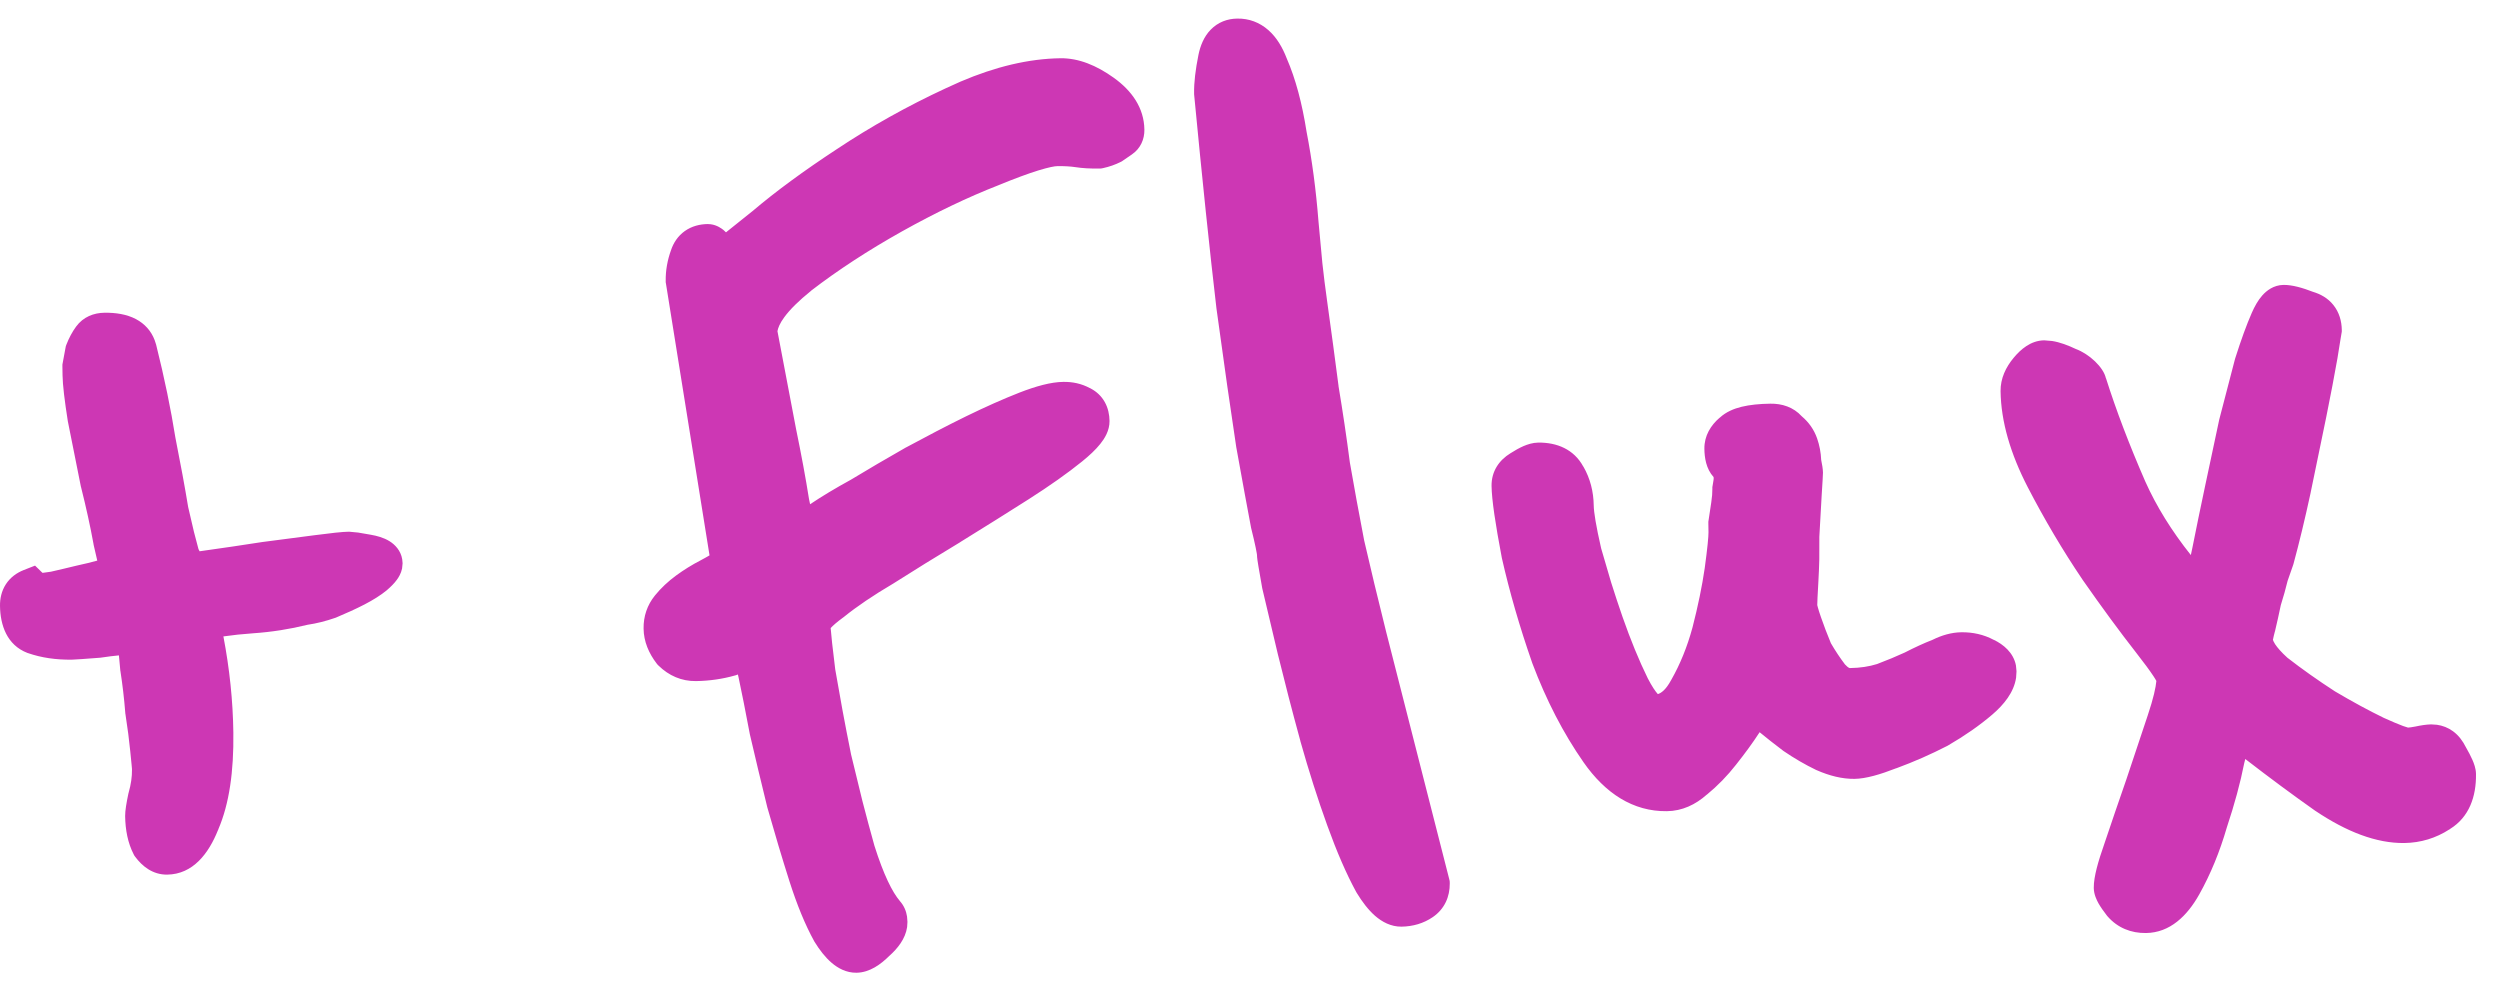 <svg xmlns="http://www.w3.org/2000/svg" width="53" height="21" viewBox="0 0 53 21" fill="none">
  <g clip-path="url(#clip0_3505_32162)">
    <path d="M22.482 1.235C22.87 1.23 23.249 1.389 23.608 1.646C23.994 1.921 24.255 2.287 24.261 2.749C24.264 2.95 24.181 3.148 23.995 3.275C23.933 3.318 23.869 3.361 23.807 3.404L23.786 3.419L23.765 3.43C23.645 3.491 23.516 3.536 23.381 3.565L23.343 3.572L23.303 3.573C23.119 3.576 22.948 3.567 22.794 3.543C22.695 3.528 22.57 3.52 22.417 3.522C22.362 3.522 22.235 3.545 22.01 3.614C21.794 3.681 21.518 3.783 21.178 3.922L21.172 3.925C20.521 4.179 19.835 4.507 19.116 4.909C18.401 5.31 17.761 5.728 17.195 6.163L17.196 6.164C16.931 6.377 16.746 6.563 16.629 6.722C16.529 6.857 16.493 6.956 16.482 7.021L16.877 9.097C16.989 9.641 17.081 10.136 17.151 10.58L17.174 10.69C17.421 10.524 17.709 10.351 18.037 10.171C18.396 9.954 18.786 9.725 19.206 9.486L19.213 9.483C19.657 9.243 20.08 9.023 20.483 8.825C20.889 8.627 21.266 8.459 21.613 8.323C21.961 8.188 22.279 8.099 22.542 8.096C22.737 8.093 22.927 8.132 23.101 8.226L23.102 8.225C23.111 8.229 23.12 8.235 23.129 8.239H23.128C23.248 8.303 23.35 8.397 23.42 8.522C23.493 8.651 23.52 8.792 23.522 8.925C23.524 9.132 23.414 9.302 23.326 9.411C23.228 9.534 23.094 9.659 22.938 9.785C22.631 10.033 22.253 10.3 21.806 10.585C21.365 10.866 20.882 11.168 20.358 11.492L20.355 11.495C19.855 11.796 19.388 12.085 18.952 12.362L18.941 12.369C18.513 12.621 18.164 12.858 17.892 13.078L17.885 13.084L17.877 13.089C17.742 13.188 17.657 13.263 17.61 13.315C17.62 13.45 17.65 13.735 17.707 14.191L17.86 15.052C17.915 15.351 17.977 15.666 18.043 15.996L18.283 16.981C18.366 17.302 18.451 17.619 18.538 17.93C18.732 18.544 18.918 18.915 19.076 19.1H19.075C19.167 19.201 19.212 19.319 19.229 19.429L19.238 19.543L19.231 19.654C19.194 19.907 19.025 20.111 18.858 20.261L18.858 20.26C18.678 20.44 18.441 20.618 18.157 20.622C17.942 20.625 17.763 20.525 17.629 20.41C17.495 20.295 17.376 20.141 17.268 19.966L17.258 19.948C17.069 19.605 16.895 19.18 16.736 18.682C16.581 18.194 16.426 17.676 16.27 17.126L16.266 17.112C16.132 16.565 16.008 16.048 15.896 15.563L15.894 15.555L15.893 15.546C15.802 15.065 15.724 14.669 15.657 14.358C15.653 14.338 15.647 14.318 15.643 14.299C15.634 14.302 15.625 14.305 15.616 14.309L15.601 14.315L15.585 14.319C15.318 14.395 15.04 14.435 14.754 14.439C14.447 14.443 14.178 14.323 13.961 14.111L13.941 14.091L13.923 14.069C13.755 13.851 13.647 13.601 13.644 13.326C13.64 13.067 13.721 12.826 13.885 12.624C14.012 12.467 14.162 12.327 14.333 12.201C14.497 12.081 14.671 11.973 14.857 11.877C14.923 11.843 14.984 11.807 15.042 11.774L14.118 6.011L14.113 5.983V5.953C14.11 5.734 14.149 5.516 14.225 5.305C14.277 5.149 14.37 5.004 14.517 4.899C14.666 4.793 14.838 4.752 15.003 4.75L15.065 4.754C15.202 4.771 15.3 4.846 15.34 4.878C15.357 4.892 15.373 4.909 15.39 4.925L15.394 4.923C15.528 4.817 15.715 4.667 15.954 4.475C16.448 4.056 17.044 3.619 17.739 3.163C18.465 2.68 19.234 2.251 20.045 1.874L20.363 1.73C21.102 1.414 21.809 1.244 22.482 1.235ZM48.41 6.04C48.598 6.038 48.818 6.103 49.035 6.187C49.196 6.235 49.35 6.32 49.466 6.464C49.593 6.622 49.643 6.809 49.646 6.993V7.027L49.641 7.063L49.64 7.065C49.64 7.065 49.639 7.068 49.639 7.07C49.638 7.076 49.637 7.085 49.635 7.096C49.631 7.118 49.626 7.153 49.618 7.197C49.604 7.287 49.582 7.422 49.553 7.601L49.552 7.606C49.492 7.948 49.413 8.365 49.314 8.853C49.215 9.339 49.105 9.869 48.986 10.441V10.444C48.866 10.998 48.745 11.502 48.622 11.954L48.619 11.963L48.617 11.971C48.595 12.04 48.554 12.156 48.497 12.315C48.458 12.479 48.409 12.65 48.353 12.829C48.313 13.019 48.274 13.199 48.233 13.369L48.231 13.383L48.229 13.382C48.21 13.452 48.198 13.505 48.191 13.541C48.189 13.55 48.187 13.557 48.186 13.563C48.189 13.575 48.199 13.606 48.233 13.658C48.282 13.732 48.365 13.828 48.493 13.944C48.798 14.181 49.134 14.419 49.501 14.657C49.869 14.875 50.214 15.062 50.537 15.219C50.714 15.299 50.85 15.356 50.947 15.392C50.995 15.409 51.028 15.419 51.05 15.425C51.079 15.423 51.131 15.418 51.209 15.402C51.325 15.377 51.439 15.359 51.54 15.357L51.662 15.365C51.783 15.382 51.899 15.426 52.003 15.502C52.126 15.592 52.212 15.712 52.275 15.838C52.332 15.938 52.382 16.031 52.417 16.113C52.446 16.181 52.49 16.291 52.491 16.408C52.498 16.887 52.347 17.323 51.941 17.574L51.943 17.575C51.939 17.577 51.936 17.579 51.933 17.581L51.929 17.584L51.928 17.583C51.638 17.77 51.318 17.867 50.973 17.872C50.374 17.88 49.743 17.63 49.092 17.194L49.085 17.19C48.608 16.854 48.113 16.487 47.6 16.091C47.593 16.119 47.585 16.147 47.578 16.177C47.496 16.594 47.372 17.051 47.208 17.544C47.059 18.057 46.865 18.532 46.622 18.965C46.368 19.417 46.003 19.774 45.496 19.78C45.18 19.785 44.895 19.671 44.683 19.43L44.674 19.42L44.666 19.41C44.596 19.319 44.534 19.232 44.488 19.151C44.452 19.085 44.39 18.965 44.388 18.826C44.386 18.698 44.414 18.551 44.451 18.404C44.49 18.251 44.548 18.07 44.621 17.862C44.763 17.439 44.915 16.994 45.077 16.529C45.239 16.045 45.39 15.591 45.531 15.169C45.654 14.804 45.704 14.567 45.715 14.436C45.702 14.412 45.683 14.379 45.655 14.337C45.578 14.22 45.457 14.055 45.288 13.839C44.94 13.394 44.559 12.876 44.148 12.287L44.145 12.282C43.727 11.663 43.342 11.011 42.988 10.328C42.623 9.621 42.421 8.94 42.412 8.292C42.409 8.022 42.524 7.784 42.69 7.585C42.83 7.416 43.046 7.219 43.336 7.215L43.505 7.229C43.671 7.255 43.842 7.32 44.008 7.399C44.293 7.505 44.594 7.785 44.645 8.019H44.647C44.861 8.695 45.139 9.426 45.481 10.21C45.717 10.736 46.038 11.255 46.446 11.767C46.457 11.713 46.47 11.658 46.481 11.601C46.561 11.197 46.651 10.762 46.75 10.295C46.849 9.83 46.948 9.365 47.047 8.899L47.049 8.891L47.051 8.883C47.171 8.417 47.282 7.993 47.382 7.611L47.388 7.592C47.511 7.204 47.628 6.883 47.738 6.632C47.797 6.498 47.868 6.368 47.959 6.265C48.049 6.163 48.2 6.043 48.41 6.04ZM26.231 0.394C26.479 0.39 26.704 0.475 26.89 0.639C27.066 0.794 27.189 1.005 27.279 1.239C27.467 1.672 27.605 2.192 27.699 2.791C27.816 3.395 27.9 4.031 27.952 4.696L28.034 5.578C28.064 5.853 28.096 6.108 28.13 6.345V6.347C28.224 7.021 28.306 7.633 28.377 8.182H28.376C28.466 8.723 28.547 9.264 28.617 9.805C28.707 10.324 28.808 10.875 28.92 11.456C29.054 12.041 29.21 12.69 29.388 13.402L30.722 18.631L30.733 18.677L30.735 18.725C30.738 19.01 30.625 19.271 30.376 19.442C30.179 19.577 29.953 19.641 29.714 19.645C29.487 19.648 29.297 19.542 29.152 19.416C29.008 19.29 28.878 19.119 28.759 18.923L28.755 18.915L28.75 18.907C28.543 18.528 28.339 18.056 28.138 17.499C27.937 16.944 27.747 16.347 27.567 15.709L27.567 15.705C27.388 15.052 27.233 14.45 27.098 13.899L27.097 13.897C26.963 13.329 26.85 12.856 26.761 12.478L26.759 12.468L26.757 12.457C26.723 12.267 26.697 12.117 26.679 12.009C26.664 11.92 26.648 11.82 26.648 11.761C26.648 11.761 26.643 11.719 26.62 11.607C26.599 11.504 26.567 11.366 26.523 11.19L26.521 11.179L26.519 11.168C26.45 10.809 26.348 10.249 26.211 9.492L26.209 9.482C26.093 8.721 25.953 7.74 25.789 6.54L25.788 6.532C25.645 5.308 25.487 3.8 25.316 2.009L25.315 1.993V1.977C25.311 1.747 25.345 1.473 25.407 1.164C25.446 0.973 25.521 0.779 25.666 0.63C25.821 0.47 26.021 0.396 26.231 0.394ZM2.214 6.63C2.449 6.627 2.683 6.66 2.882 6.765C3.069 6.864 3.206 7.017 3.279 7.212L3.307 7.298L3.309 7.303C3.488 8.019 3.623 8.678 3.718 9.276C3.829 9.837 3.92 10.328 3.989 10.749L4.112 11.277C4.147 11.416 4.179 11.538 4.208 11.642C4.217 11.662 4.225 11.677 4.232 11.687C4.708 11.62 5.156 11.555 5.574 11.489L5.584 11.488C5.942 11.441 6.3 11.395 6.657 11.348C7.008 11.302 7.265 11.273 7.399 11.272L7.591 11.29C7.66 11.301 7.75 11.316 7.858 11.336C7.992 11.359 8.136 11.398 8.257 11.473C8.375 11.546 8.497 11.673 8.527 11.857L8.535 11.941L8.524 12.053C8.502 12.158 8.451 12.241 8.412 12.293C8.356 12.37 8.283 12.441 8.209 12.505L8.203 12.511C8.071 12.62 7.908 12.721 7.725 12.816C7.546 12.908 7.347 12.999 7.129 13.09L7.118 13.095L7.108 13.098C6.907 13.168 6.711 13.217 6.521 13.245C6.145 13.338 5.759 13.399 5.363 13.426C5.146 13.441 4.937 13.463 4.736 13.492C4.867 14.177 4.938 14.856 4.947 15.53C4.958 16.352 4.86 17.044 4.628 17.582L4.629 17.583C4.627 17.588 4.625 17.593 4.623 17.598L4.622 17.597C4.424 18.093 4.092 18.535 3.544 18.542C3.239 18.546 3.014 18.364 2.865 18.162L2.847 18.137L2.833 18.11C2.71 17.871 2.657 17.595 2.653 17.3C2.652 17.185 2.682 17.015 2.72 16.833L2.723 16.819L2.727 16.805C2.778 16.625 2.8 16.463 2.798 16.319C2.798 16.319 2.798 16.311 2.797 16.292C2.796 16.273 2.793 16.247 2.79 16.214C2.784 16.148 2.775 16.058 2.763 15.944V15.941C2.739 15.697 2.705 15.431 2.66 15.144L2.657 15.128L2.656 15.113C2.632 14.807 2.597 14.512 2.553 14.228L2.55 14.213L2.549 14.197C2.54 14.084 2.529 13.983 2.521 13.894C2.407 13.905 2.282 13.92 2.144 13.941L2.131 13.943L2.118 13.944C1.809 13.968 1.603 13.983 1.523 13.985C1.19 13.989 0.878 13.945 0.594 13.846L0.581 13.842C0.146 13.674 0.006 13.254 8.90413e-05 12.846C-0.002 12.692 0.031 12.53 0.125 12.385C0.22 12.239 0.356 12.143 0.503 12.085L0.743 11.991L0.9 12.144C0.903 12.143 0.906 12.144 0.908 12.144C0.949 12.139 1.006 12.13 1.08 12.12C1.169 12.099 1.258 12.079 1.347 12.058C1.441 12.035 1.536 12.013 1.63 11.99L1.639 11.988C1.803 11.953 1.943 11.918 2.062 11.885C2.042 11.795 2.016 11.681 1.984 11.546L1.983 11.536L1.981 11.525C1.914 11.158 1.826 10.756 1.717 10.322L1.714 10.313L1.712 10.302L1.44 8.94L1.438 8.931C1.369 8.492 1.329 8.16 1.326 7.959C1.326 7.938 1.325 7.874 1.323 7.769V7.73L1.33 7.691C1.35 7.585 1.369 7.479 1.389 7.373L1.396 7.337L1.409 7.303C1.462 7.167 1.529 7.039 1.613 6.924C1.765 6.716 1.99 6.633 2.214 6.63ZM37.531 8.558C37.776 8.554 38.019 8.629 38.198 8.826C38.346 8.951 38.457 9.107 38.522 9.292C38.574 9.441 38.603 9.595 38.609 9.75C38.629 9.844 38.645 9.94 38.647 10.018C38.647 10.059 38.637 10.232 38.62 10.491C38.603 10.757 38.587 11.053 38.57 11.379L38.569 11.858C38.565 12.016 38.559 12.171 38.55 12.324C38.533 12.615 38.526 12.776 38.526 12.828C38.528 12.839 38.533 12.855 38.539 12.879C38.552 12.928 38.574 12.997 38.605 13.086C38.665 13.259 38.734 13.442 38.815 13.636C38.907 13.794 39.006 13.944 39.113 14.085C39.152 14.128 39.18 14.148 39.195 14.156C39.209 14.163 39.216 14.163 39.22 14.163C39.437 14.16 39.627 14.13 39.793 14.078C40.01 13.996 40.206 13.914 40.38 13.834C40.592 13.725 40.788 13.635 40.968 13.565C41.164 13.468 41.369 13.407 41.58 13.404C41.824 13.401 42.056 13.452 42.267 13.565L42.268 13.564C42.47 13.661 42.685 13.834 42.738 14.107L42.75 14.232L42.741 14.368C42.695 14.679 42.481 14.939 42.239 15.147C41.968 15.379 41.655 15.597 41.303 15.801L41.295 15.806L41.286 15.811C40.937 15.991 40.575 16.15 40.203 16.287L40.202 16.286C39.864 16.418 39.558 16.509 39.315 16.512C39.052 16.515 38.782 16.446 38.514 16.328L38.5 16.322C38.269 16.211 38.039 16.077 37.812 15.922L37.796 15.91C37.615 15.773 37.45 15.644 37.304 15.523C37.3 15.528 37.297 15.533 37.294 15.538C37.161 15.743 36.998 15.967 36.806 16.209C36.623 16.444 36.416 16.657 36.186 16.846L36.185 16.845C35.944 17.06 35.66 17.193 35.339 17.197C34.62 17.207 34.03 16.817 33.571 16.16C33.142 15.545 32.781 14.845 32.486 14.063L32.483 14.054C32.215 13.286 32.002 12.547 31.841 11.837L31.838 11.823C31.703 11.113 31.625 10.595 31.621 10.302C31.617 9.992 31.781 9.756 32.022 9.609L32.162 9.525C32.209 9.5 32.254 9.476 32.299 9.457C32.384 9.421 32.492 9.385 32.609 9.383C33.005 9.378 33.367 9.524 33.566 9.892H33.568C33.712 10.143 33.783 10.421 33.787 10.716C33.789 10.856 33.835 11.148 33.944 11.624L34.155 12.344C34.231 12.586 34.312 12.831 34.398 13.079C34.569 13.567 34.746 14 34.932 14.379C35.022 14.553 35.094 14.658 35.146 14.715C35.218 14.693 35.316 14.624 35.428 14.418L35.432 14.411C35.618 14.084 35.769 13.715 35.881 13.302C35.998 12.848 36.084 12.429 36.14 12.045C36.198 11.618 36.221 11.375 36.22 11.284C36.219 11.264 36.218 11.199 36.217 11.094V11.061L36.222 11.028C36.241 10.902 36.26 10.775 36.279 10.649C36.296 10.539 36.303 10.444 36.302 10.365V10.326L36.309 10.287C36.318 10.239 36.324 10.202 36.327 10.175C36.329 10.158 36.33 10.148 36.33 10.144C36.33 10.132 36.329 10.122 36.328 10.114C36.167 9.937 36.135 9.696 36.133 9.515C36.129 9.236 36.271 9.014 36.457 8.855L36.458 8.856C36.591 8.732 36.761 8.663 36.921 8.624C37.097 8.581 37.304 8.561 37.531 8.558Z" fill="#CD37B4"/>
  </g>
  <defs>
    <clipPath id="clip0_3505_32162">
      <rect width="53" height="21" fill="white"/>
    </clipPath>
  </defs>
</svg>